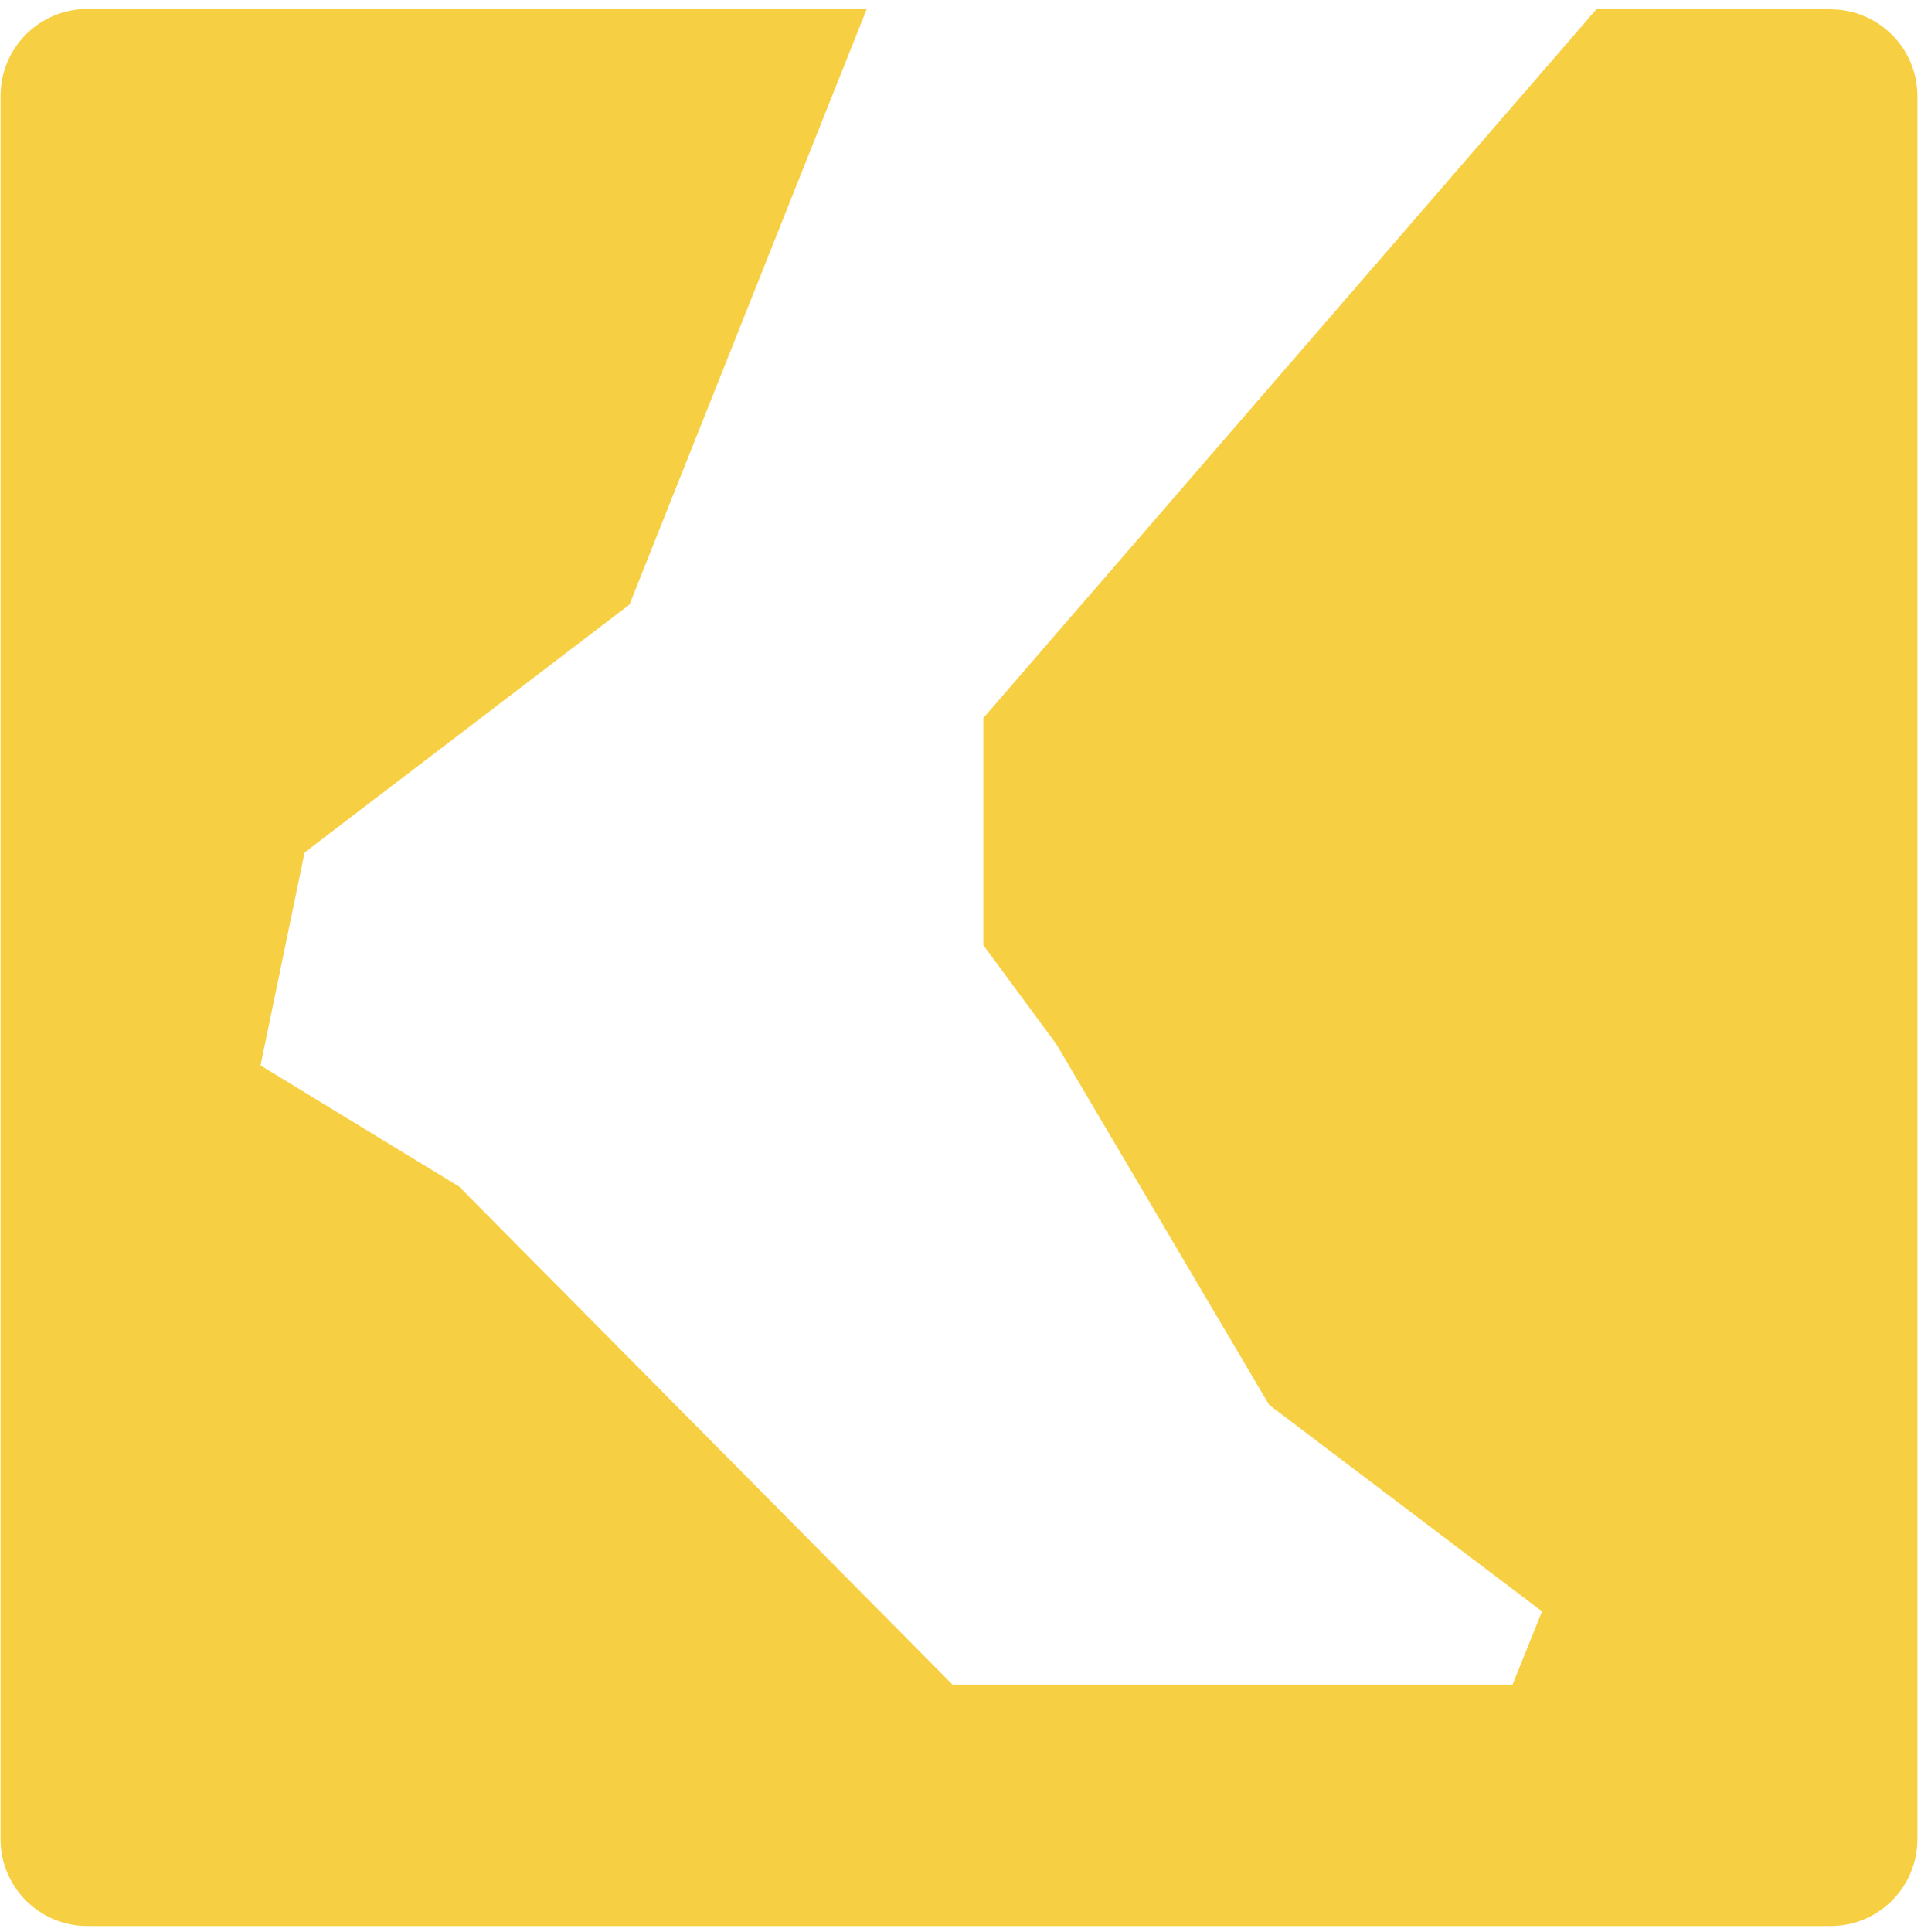 <svg xmlns="http://www.w3.org/2000/svg" fill="none" viewBox="0 0 178 179" height="179" width="178">
<path fill="#F7CF42" d="M169.616 0.828H147.95L91.112 66.53V87.563L97.865 96.707L117.596 130.156L142.885 149.29L140.142 156.113H88.298L42.539 109.932L24.144 98.712L28.224 78.981L58.331 56.013L80.314 0.828H8.105C3.638 0.828 0.051 4.451 0.051 8.883V170.393C0.051 174.86 3.674 178.448 8.105 178.448H169.616C174.083 178.448 177.67 174.825 177.67 170.393V8.918C177.67 4.451 174.048 0.863 169.616 0.863V0.828Z" clip-rule="evenodd" fill-rule="evenodd"></path>
</svg>

